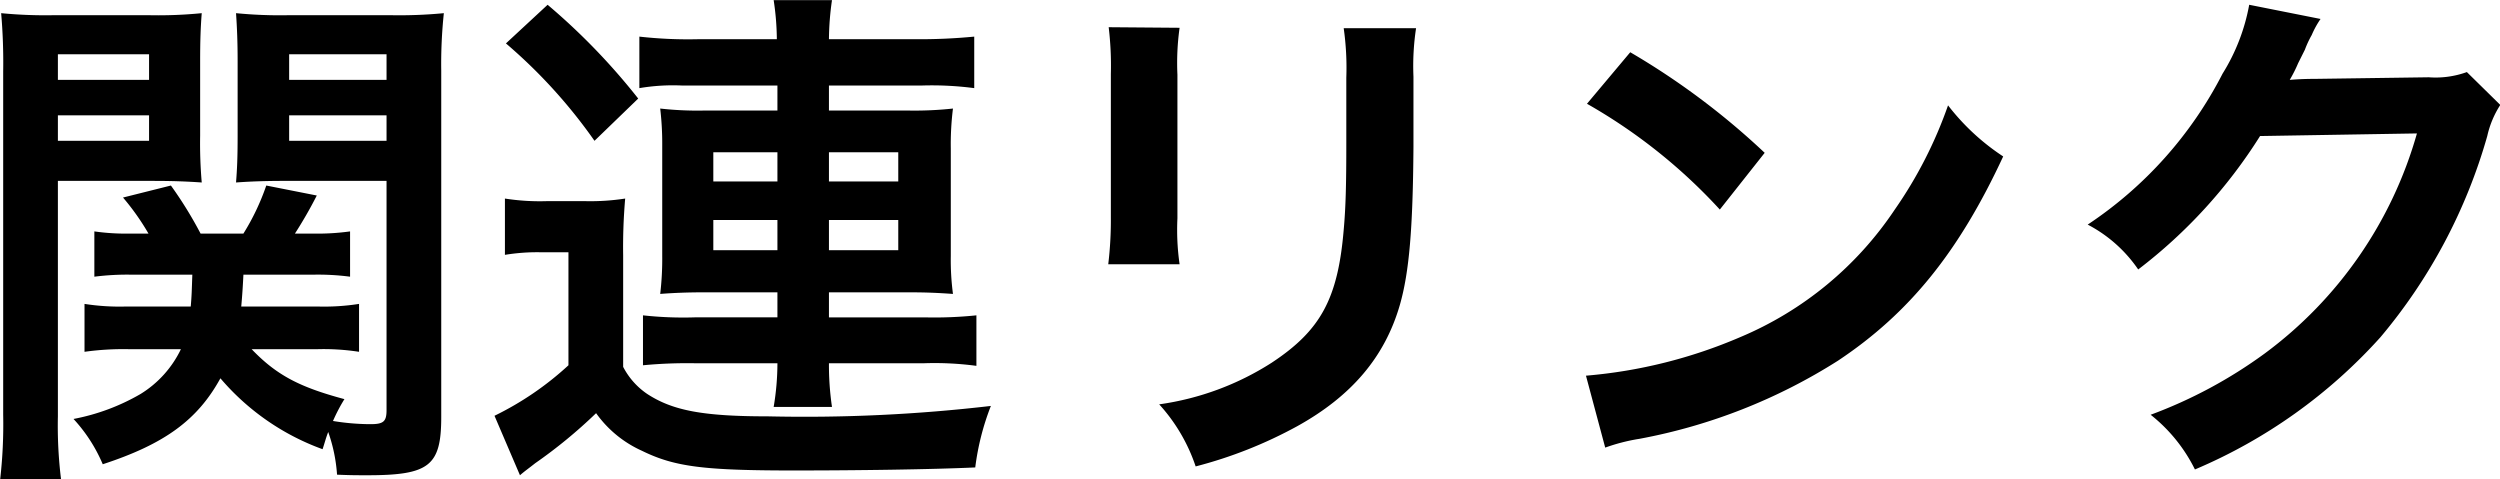 <svg xmlns="http://www.w3.org/2000/svg" width="172.75" height="33.12" viewBox="0 0 172.75 33.12">
  <defs>
    <style>
      .cls-1 {
        fill: #000;
        fill-rule: evenodd;
      }
    </style>
  </defs>
  <path id="関連リンク" class="cls-1" d="M1377.48,9795.01a16.04,16.04,0,0,1,2.92.18v-3.31a15.6,15.6,0,0,1-2.88.18h-5.26c0.07-.76.11-1.41,0.15-2.2h4.82a17.01,17.01,0,0,1,2.55.14v-3.13a16.354,16.354,0,0,1-2.59.15h-1.22a30.2,30.2,0,0,0,1.51-2.63l-3.49-.69a16.184,16.184,0,0,1-1.58,3.32h-2.96a27.51,27.51,0,0,0-2.05-3.32l-3.31.83a16.837,16.837,0,0,1,1.76,2.49h-1.22a15.473,15.473,0,0,1-2.52-.15V9790a17.973,17.973,0,0,1,2.59-.14h4.18c-0.04,1.08-.04,1.4-0.11,2.2h-4.46a15.668,15.668,0,0,1-2.88-.18v3.31a19.339,19.339,0,0,1,3.13-.18h3.53a7.375,7.375,0,0,1-2.78,3.09,14.64,14.64,0,0,1-4.64,1.73,10.817,10.817,0,0,1,2.02,3.13c4.28-1.4,6.55-3.06,8.13-5.94a16.793,16.793,0,0,0,7.06,4.9c0.18-.54.21-0.72,0.39-1.19a11.13,11.13,0,0,1,.61,2.95c0.94,0.04,1.37.04,2.09,0.04,4.29,0,5.11-.65,5.11-4.03v-23.9a33.39,33.39,0,0,1,.18-4,32.214,32.214,0,0,1-3.7.14h-6.99a30.993,30.993,0,0,1-3.67-.14c0.07,1.04.11,1.98,0.11,3.35v5.11c0,1.58-.04,2.34-0.11,3.24,0.94-.07,2.05-0.11,3.31-0.11h7.09v15.84c0,0.79-.21.97-1.11,0.97a16.1,16.1,0,0,1-2.59-.22,11.636,11.636,0,0,1,.79-1.51c-3.1-.83-4.68-1.65-6.41-3.45h4.5Zm-1.91-20.38h6.73v1.77h-6.73v-1.77Zm0,4.22h6.73v1.76h-6.73v-1.76Zm-15.98,4.53h6.59c1.33,0,2.37.04,3.35,0.11a31.239,31.239,0,0,1-.11-3.24v-5.11c0-1.41.03-2.34,0.11-3.35a30.351,30.351,0,0,1-3.68.14h-6.51a31.736,31.736,0,0,1-3.67-.14,39.484,39.484,0,0,1,.14,4.03v23.72a33.217,33.217,0,0,1-.21,4.47h4.21a30.186,30.186,0,0,1-.22-4.36v-16.27Zm0-8.75h6.3v1.77h-6.3v-1.77Zm0,4.22h6.3v1.76h-6.3v-1.76Zm49.72-2.06v1.73h-5.15a23.029,23.029,0,0,1-2.95-.14,20.534,20.534,0,0,1,.14,2.55v7.63a20.671,20.671,0,0,1-.14,2.63c0.9-.07,1.9-0.11,2.98-0.11h5.12v1.73h-5.73a25.359,25.359,0,0,1-3.56-.14v3.45a32.326,32.326,0,0,1,3.56-.14h5.73a18.173,18.173,0,0,1-.26,3.02h4.03a20.071,20.071,0,0,1-.21-3.02h6.59a21.8,21.8,0,0,1,3.6.18v-3.49a28.256,28.256,0,0,1-3.6.14h-6.59v-1.73h5.58c1.19,0,1.98.04,2.99,0.11a17.858,17.858,0,0,1-.15-2.63v-7.41a19.96,19.96,0,0,1,.15-2.77,24.6,24.6,0,0,1-2.99.14h-5.58v-1.73h6.41a22.552,22.552,0,0,1,3.63.18v-3.56a39.456,39.456,0,0,1-4.1.18h-5.94a19.91,19.91,0,0,1,.21-2.7h-4.03a18.766,18.766,0,0,1,.22,2.7h-5.44a30.205,30.205,0,0,1-4.06-.18v3.56a13.939,13.939,0,0,1,2.95-.18h6.59Zm0,4.61v2.02h-4.43v-2.02h4.43Zm3.56,0h4.79v2.02h-4.79v-2.02Zm-3.56,4.68v2.09h-4.43v-2.09h4.43Zm3.56,0h4.79v2.09h-4.79v-2.09Zm-22.32-12.2a35.956,35.956,0,0,1,6.12,6.73l3.02-2.92a44.694,44.694,0,0,0-6.26-6.48Zm-0.07,14.61a13.751,13.751,0,0,1,2.41-.18h1.98v7.81a21.3,21.3,0,0,1-5.11,3.49l1.76,4.11c0.33-.29.65-0.51,1.05-0.83a34.14,34.14,0,0,0,4.21-3.46,7.818,7.818,0,0,0,3.17,2.6c2.26,1.11,4.28,1.36,10.51,1.36,4.28,0,9.5-.07,12.52-0.21a17.566,17.566,0,0,1,1.08-4.25,111.018,111.018,0,0,1-15.4.72c-4.5,0-6.59-.4-8.35-1.55a5.07,5.07,0,0,1-1.66-1.87v-7.7a38.848,38.848,0,0,1,.14-3.93,15.714,15.714,0,0,1-2.73.18h-2.7a15.57,15.57,0,0,1-2.88-.18v3.89Zm41.72-15.73a22.278,22.278,0,0,1,.15,3.24v9.9a25.558,25.558,0,0,1-.18,3.24h4.93a16.715,16.715,0,0,1-.15-3.17v-9.93a17.575,17.575,0,0,1,.15-3.24Zm16.24,0.07a19.406,19.406,0,0,1,.18,3.42v4.5c0,2.88-.04,4.47-0.18,6.01-0.4,4.76-1.59,6.95-4.97,9.18a19.367,19.367,0,0,1-7.78,2.88,12.039,12.039,0,0,1,2.52,4.29,30.476,30.476,0,0,0,7.02-2.78c3.75-2.08,6.05-4.78,7.09-8.38,0.65-2.27.9-5.29,0.94-10.91v-4.86a17.45,17.45,0,0,1,.18-3.35h-5Zm16.81,5.22a37.72,37.72,0,0,1,9.18,7.31l3.1-3.92a51.154,51.154,0,0,0-9.29-6.95Zm1.26,23.76a12.884,12.884,0,0,1,2.38-.61,38.836,38.836,0,0,0,13.71-5.4c4.93-3.28,8.35-7.52,11.41-14.11a15.656,15.656,0,0,1-3.81-3.53,29.712,29.712,0,0,1-3.68,7.2,24.026,24.026,0,0,1-10.69,8.82,34.19,34.19,0,0,1-10.65,2.66Zm59.54-25.95a6.343,6.343,0,0,1-2.63.36l-7.88.11c-0.68,0-1.26.03-1.73,0.07a9.509,9.509,0,0,0,.58-1.15l0.47-.94a6.806,6.806,0,0,1,.47-1.01,6.337,6.337,0,0,1,.61-1.11l-4.93-.98a13.554,13.554,0,0,1-1.84,4.76,27.657,27.657,0,0,1-9.32,10.43,9.618,9.618,0,0,1,3.49,3.1,35.039,35.039,0,0,0,8.42-9.22l10.84-.18a28.561,28.561,0,0,1-10.51,15.2,32.378,32.378,0,0,1-7.89,4.24,11.064,11.064,0,0,1,3.06,3.78,36.231,36.231,0,0,0,12.82-9.14,37.437,37.437,0,0,0,7.38-13.9,6.614,6.614,0,0,1,.9-2.15Z" transform="translate(-1355.59 -9770.88)"/>
</svg>
